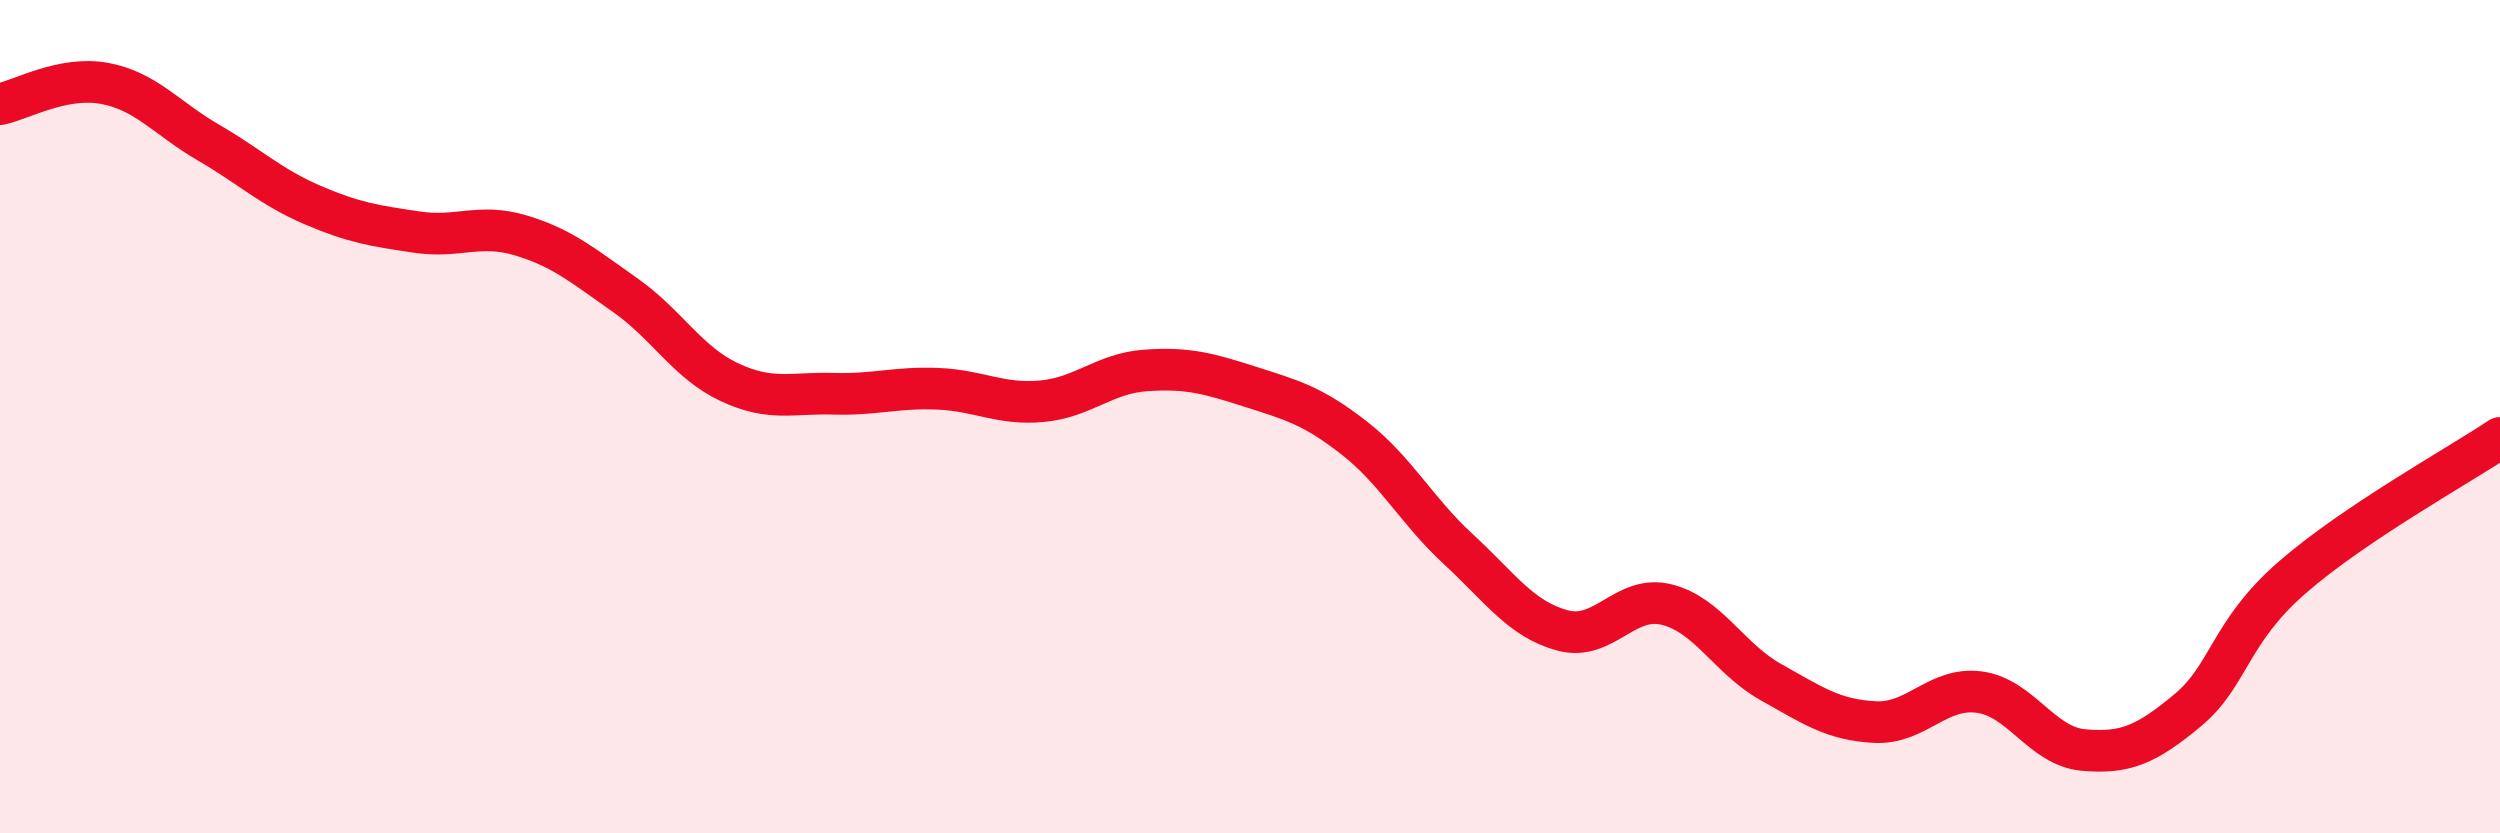 
    <svg width="60" height="20" viewBox="0 0 60 20" xmlns="http://www.w3.org/2000/svg">
      <path
        d="M 0,2.5 C 0.5,2.4 1.5,1.82 2.5,2 C 3.5,2.18 4,2.84 5,3.42 C 6,4 6.5,4.49 7.5,4.92 C 8.5,5.35 9,5.42 10,5.57 C 11,5.72 11.5,5.35 12.5,5.65 C 13.5,5.95 14,6.38 15,7.08 C 16,7.78 16.5,8.7 17.5,9.17 C 18.5,9.64 19,9.42 20,9.45 C 21,9.48 21.5,9.29 22.5,9.33 C 23.5,9.37 24,9.72 25,9.63 C 26,9.54 26.5,8.96 27.5,8.89 C 28.5,8.82 29,8.96 30,9.28 C 31,9.6 31.5,9.73 32.5,10.51 C 33.5,11.29 34,12.26 35,13.18 C 36,14.1 36.5,14.86 37.5,15.13 C 38.5,15.4 39,14.26 40,14.51 C 41,14.76 41.5,15.81 42.5,16.37 C 43.5,16.93 44,17.28 45,17.33 C 46,17.38 46.5,16.48 47.5,16.61 C 48.5,16.74 49,17.91 50,18 C 51,18.09 51.5,17.88 52.5,17.05 C 53.5,16.22 53.5,15.18 55,13.87 C 56.5,12.56 59,11.18 60,10.51L60 20L0 20Z"
        fill="#EB0A25"
        opacity="0.1"
        stroke-linecap="round"
        stroke-linejoin="round"
      />
      <path
        d="M 0,2.5 C 0.5,2.4 1.5,1.82 2.5,2 C 3.5,2.18 4,2.84 5,3.42 C 6,4 6.5,4.49 7.5,4.92 C 8.5,5.35 9,5.42 10,5.57 C 11,5.72 11.5,5.35 12.5,5.65 C 13.5,5.95 14,6.38 15,7.08 C 16,7.78 16.5,8.7 17.5,9.17 C 18.5,9.64 19,9.42 20,9.45 C 21,9.48 21.5,9.29 22.5,9.33 C 23.5,9.37 24,9.72 25,9.63 C 26,9.54 26.5,8.96 27.5,8.89 C 28.5,8.82 29,8.96 30,9.28 C 31,9.6 31.5,9.73 32.5,10.51 C 33.5,11.29 34,12.26 35,13.18 C 36,14.1 36.5,14.86 37.5,15.13 C 38.5,15.4 39,14.26 40,14.51 C 41,14.76 41.5,15.81 42.5,16.37 C 43.5,16.93 44,17.28 45,17.33 C 46,17.38 46.5,16.48 47.5,16.61 C 48.5,16.74 49,17.91 50,18 C 51,18.09 51.5,17.88 52.5,17.05 C 53.5,16.22 53.5,15.18 55,13.87 C 56.5,12.56 59,11.18 60,10.51"
        stroke="#EB0A25"
        stroke-width="1"
        fill="none"
        stroke-linecap="round"
        stroke-linejoin="round"
      />
    </svg>
  